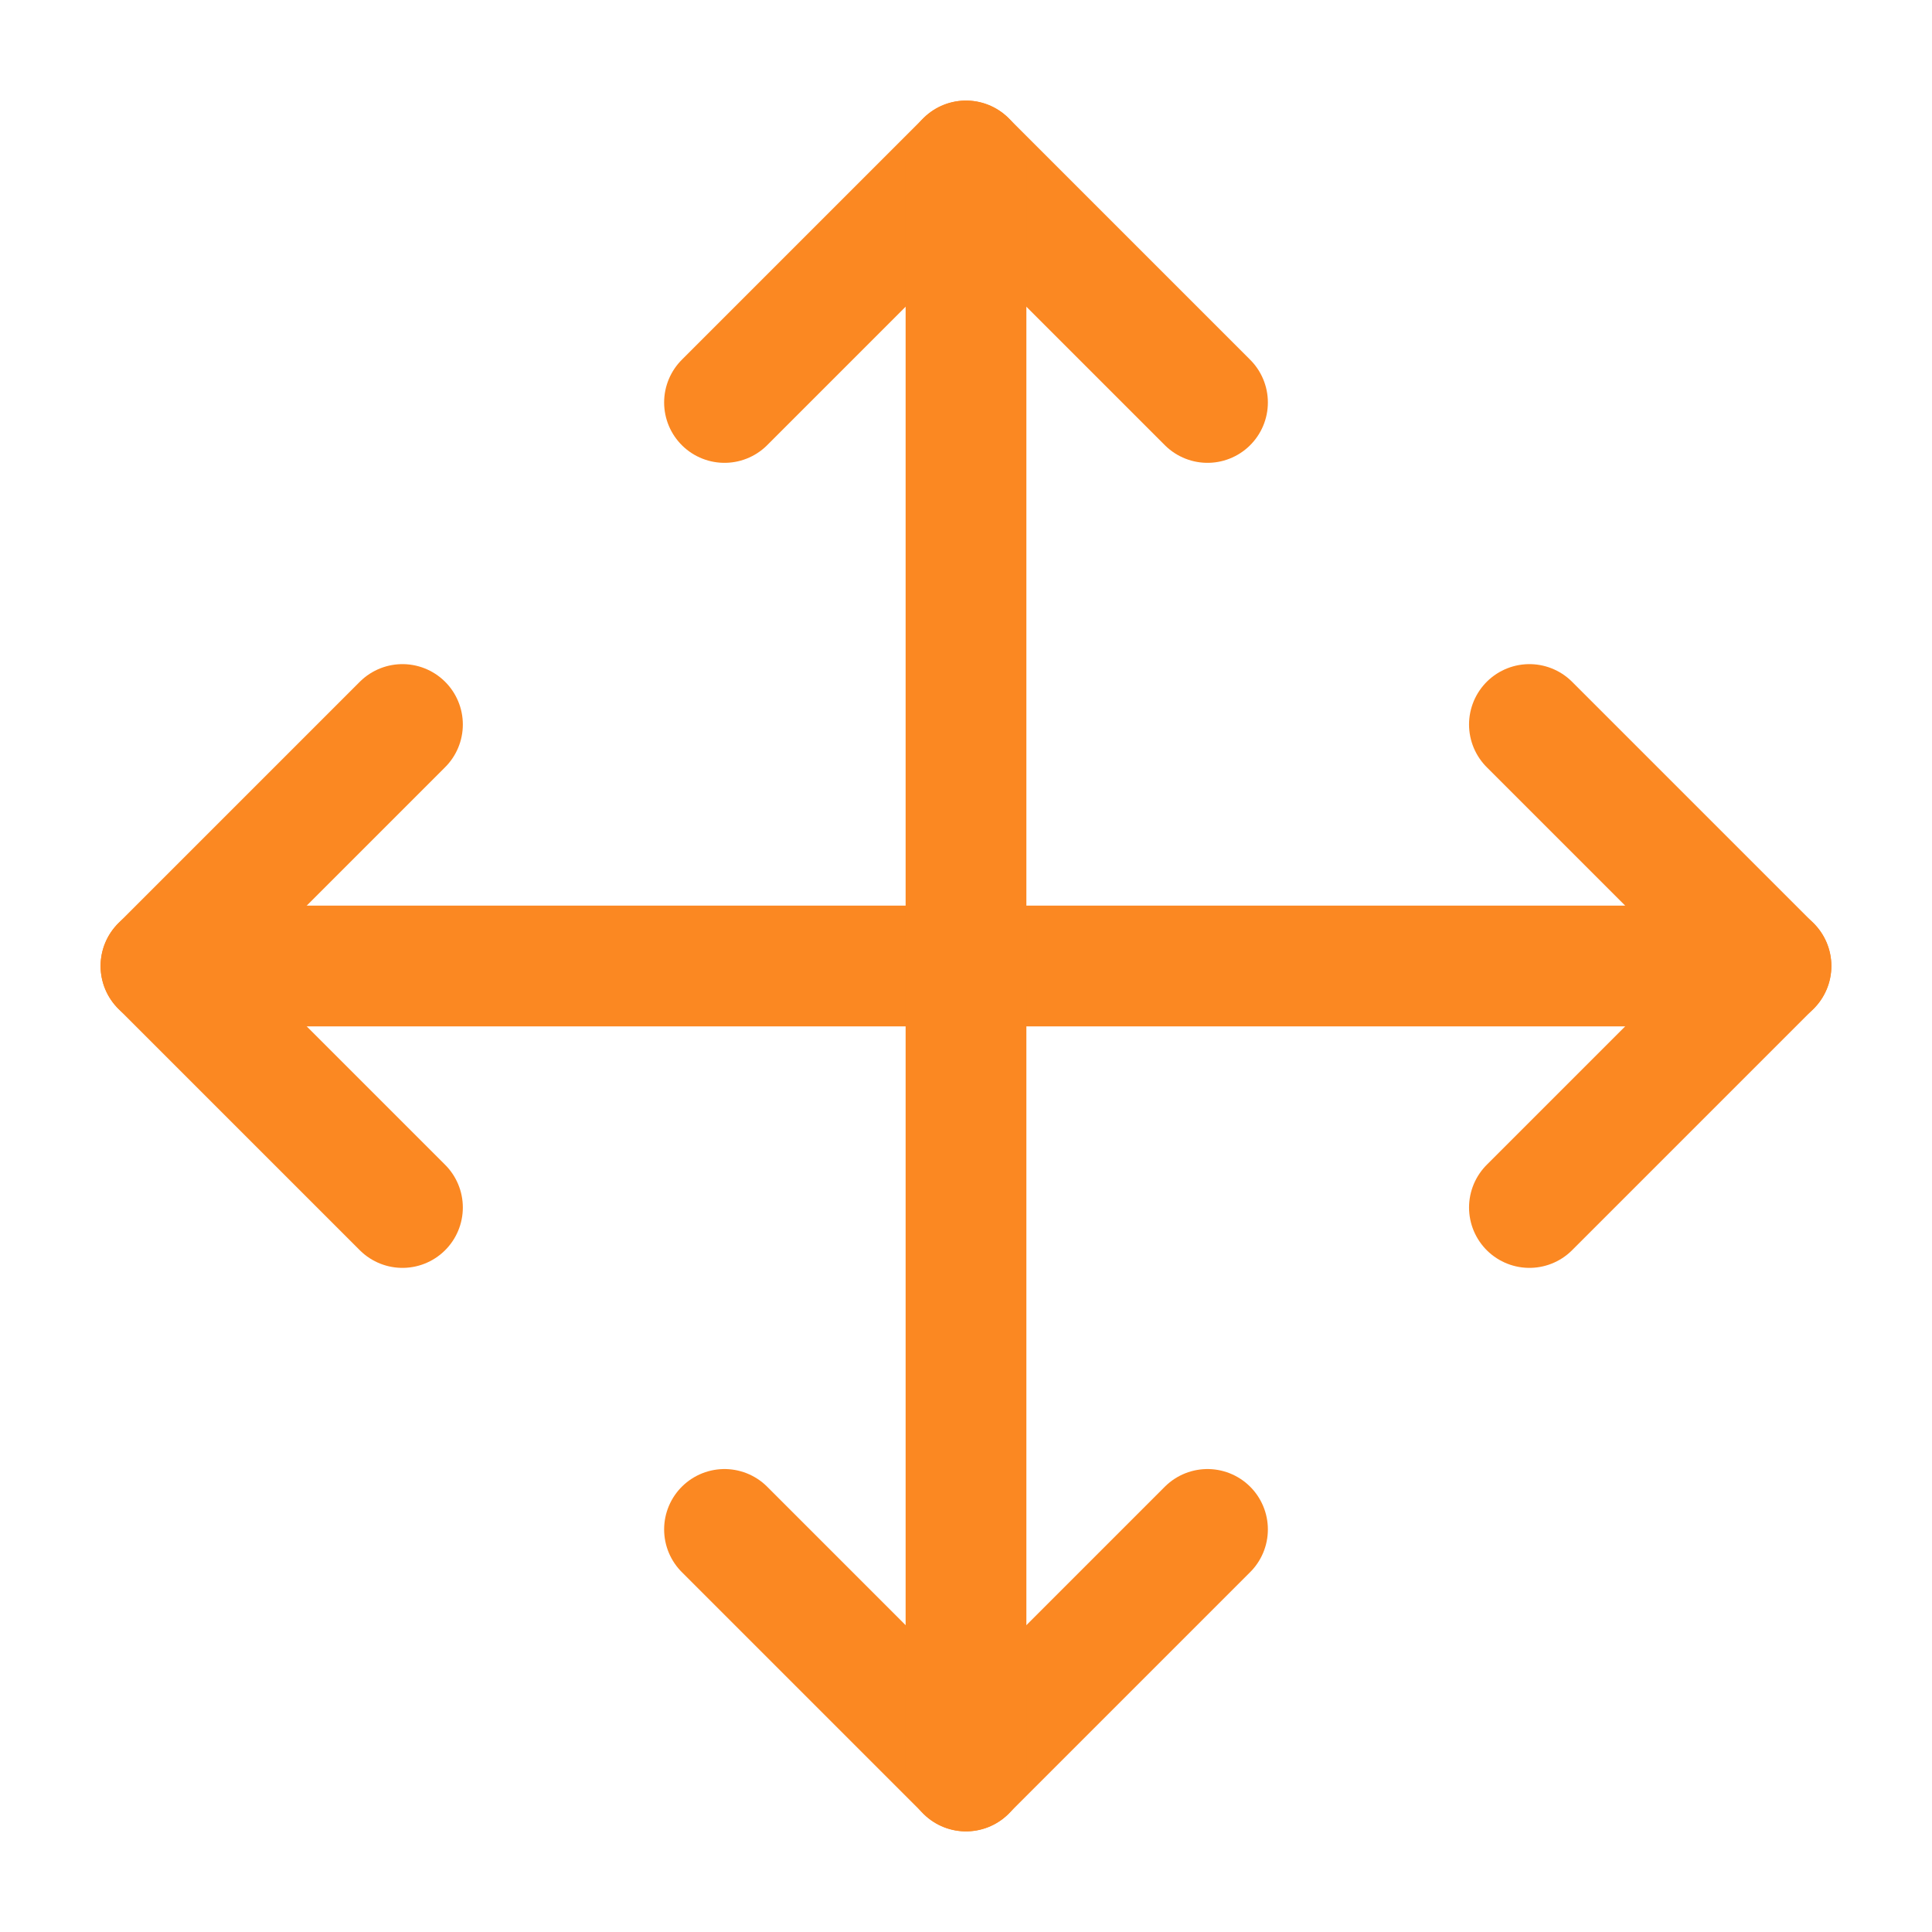 <svg width="16" height="16" viewBox="0 0 16 16" fill="none" xmlns="http://www.w3.org/2000/svg">
<g clip-path="url(#clip0_1015_114)">
<path d="M3.333 6L1.333 8L3.333 10" stroke="#FB8822" stroke-linecap="round" stroke-linejoin="round"/>
<path d="M6 3.333L8 1.333L10 3.333" stroke="#FB8822" stroke-linecap="round" stroke-linejoin="round"/>
<path d="M10 12.666L8 14.666L6 12.666" stroke="#FB8822" stroke-linecap="round" stroke-linejoin="round"/>
<path d="M12.666 6L14.666 8L12.666 10" stroke="#FB8822" stroke-linecap="round" stroke-linejoin="round"/>
<path d="M1.333 8H14.667" stroke="#FB8822" stroke-linecap="round" stroke-linejoin="round"/>
<path d="M8 1.333V14.667" stroke="#FB8822" stroke-linecap="round" stroke-linejoin="round"/>
</g>
<defs>
<clipPath id="clip0_1015_114">
<rect width="16" height="16" fill="white"/>
</clipPath>
</defs>
</svg>
